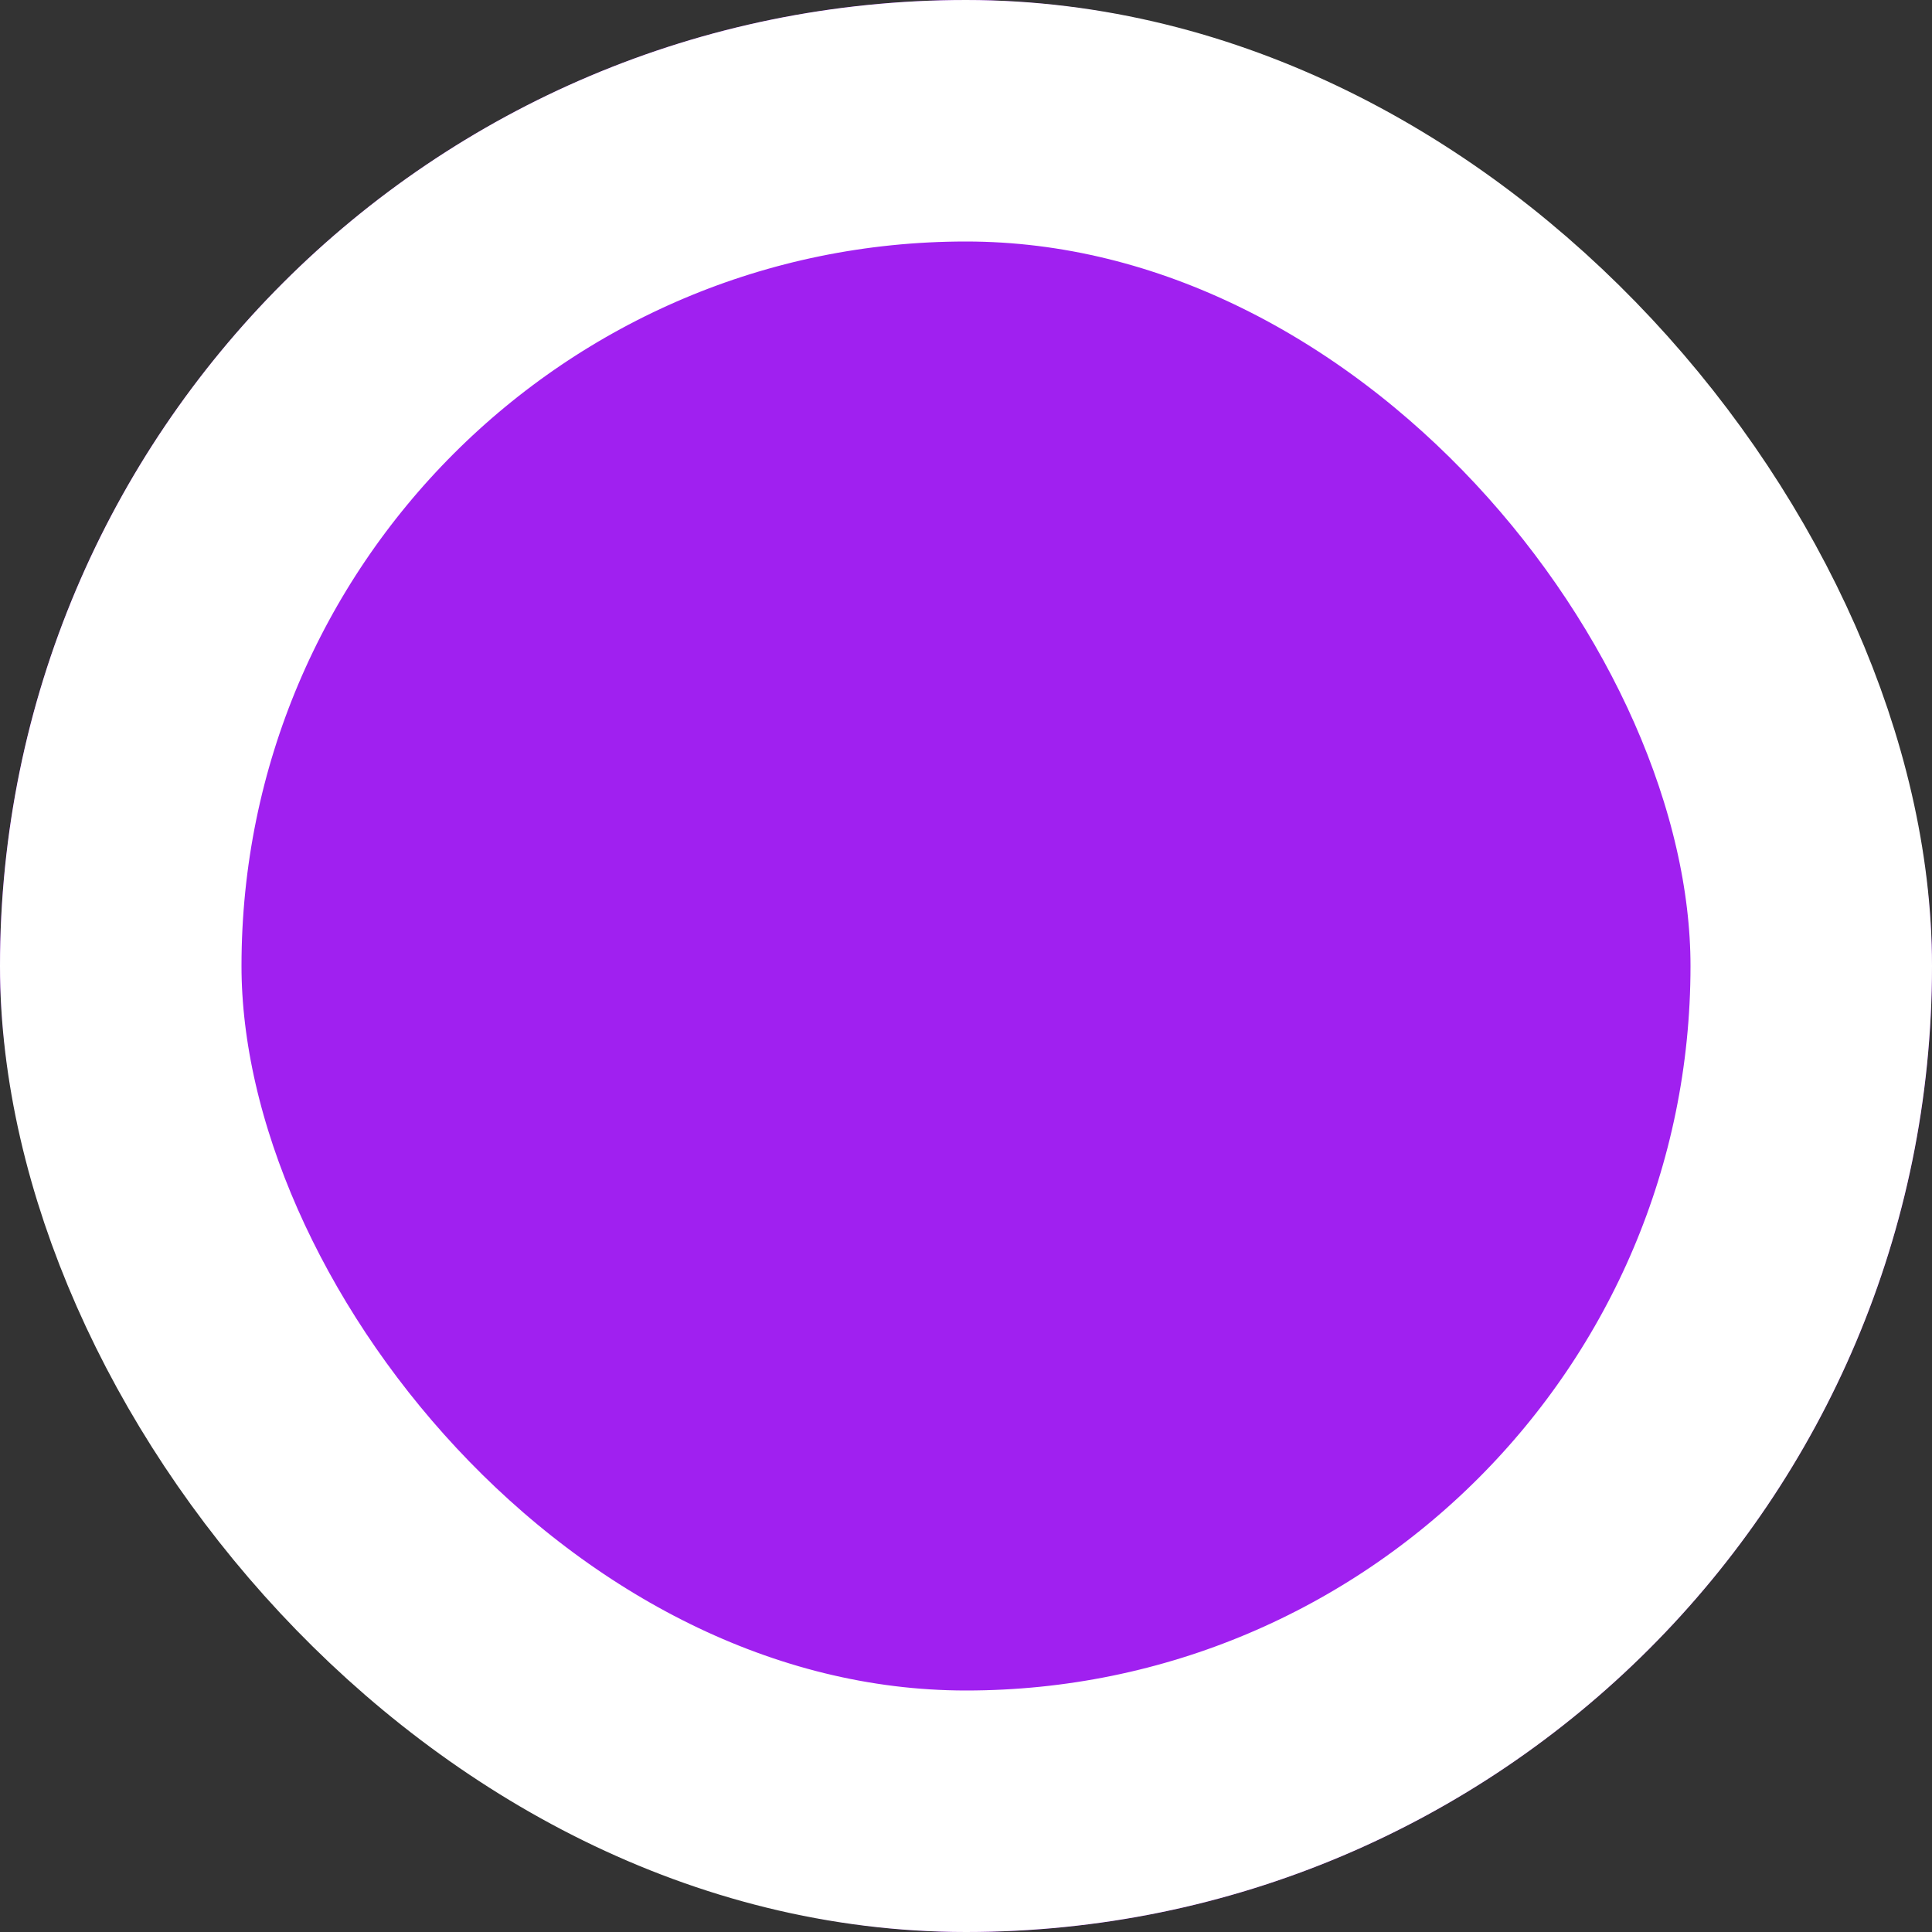 <svg width="24" height="24" fill="none" xmlns="http://www.w3.org/2000/svg"><rect width="100%" height="100%" fill="#333333" stroke="none"/><rect x=".5" y=".5" width="23" height="23" rx="11.5" stroke="#000"/><g clip-path="url(#a)"><rect width="24" height="24" rx="12" fill="#A020F0"/></g><rect x="1.5" y="1.5" width="21" height="21" rx="10.5" stroke="#fff" stroke-width="3"/><defs><clipPath id="a"><rect width="24" height="24" rx="12" fill="#fff"/></clipPath></defs></svg>